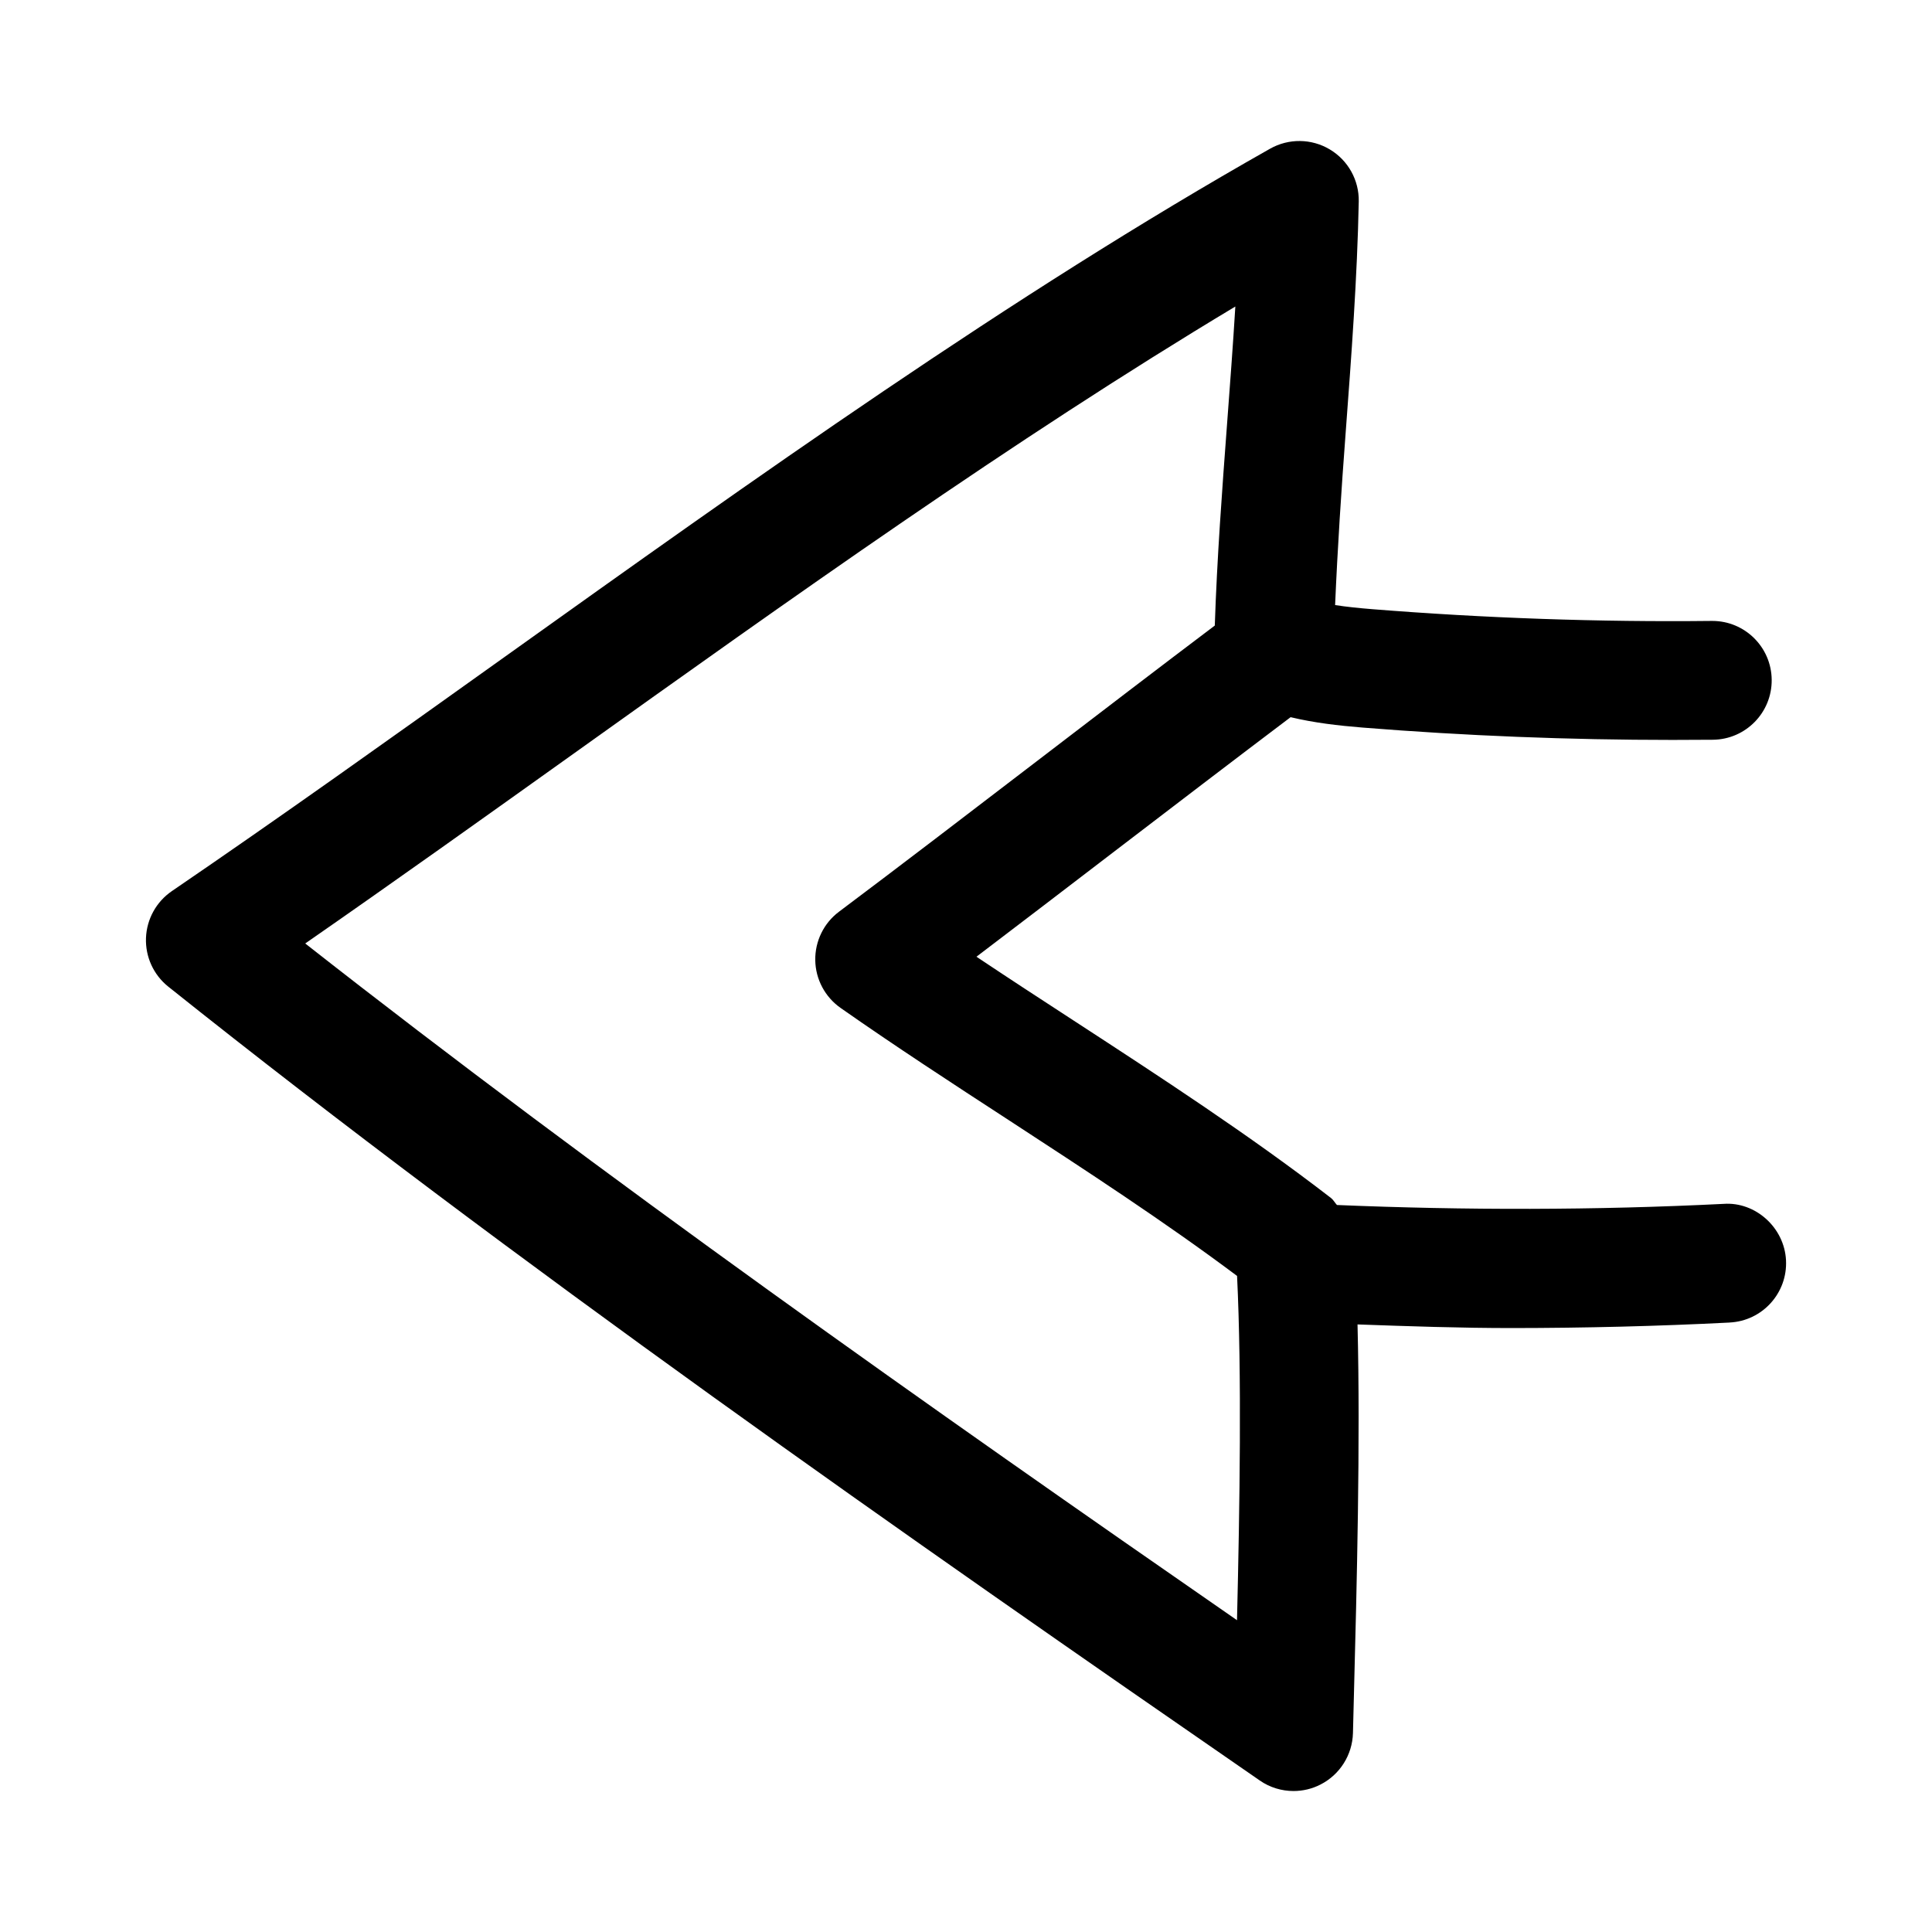 <?xml version="1.0" encoding="UTF-8"?>
<!-- Uploaded to: ICON Repo, www.iconrepo.com, Generator: ICON Repo Mixer Tools -->
<svg fill="#000000" width="800px" height="800px" version="1.1" viewBox="144 144 512 512" xmlns="http://www.w3.org/2000/svg">
 <path d="m602.37 494.48c8.691-0.426 15.383-7.824 14.941-16.516-0.441-8.676-8.125-15.523-16.516-14.926-34.055 1.699-68.488 1.715-102.49 0.301-0.566-0.598-0.914-1.34-1.559-1.844-21.633-16.703-45.312-32.117-68.203-47.027-8.645-5.621-17.27-11.242-25.773-16.926 11.367-8.629 23.523-17.934 35.676-27.238 16.594-12.691 33.062-25.285 47.578-36.242 6.266 1.496 12.625 2.234 19.082 2.754 27.207 2.188 54.773 3.273 82.105 3.273 3.59 0 7.164-0.016 10.738-0.047 8.691-0.094 15.664-7.211 15.57-15.918-0.094-8.629-7.117-15.57-15.742-15.57h-0.172c-29.82 0.332-60.156-0.738-89.977-3.117-3.512-0.285-6.754-0.613-9.809-1.086 0.645-15.113 1.652-30.543 2.801-45.738 1.512-20.215 3.07-41.125 3.465-61.211 0.109-5.652-2.832-10.926-7.684-13.809-4.848-2.898-10.895-2.961-15.809-0.188-68.504 38.73-136.86 87.57-203 134.79-30.434 21.727-59.168 42.258-88.039 61.953-4.125 2.816-6.676 7.43-6.863 12.422-0.188 4.992 2 9.777 5.902 12.895 90.859 72.562 196.96 146.64 289.27 210.39 2.676 1.859 5.809 2.785 8.941 2.785 2.441 0 4.894-0.566 7.133-1.715 5.148-2.613 8.453-7.856 8.613-13.633l0.25-9.855c0.77-29.316 1.746-67.18 0.961-98.449 13.633 0.488 27.301 0.961 40.996 0.961 19.238-0.016 38.508-0.488 57.621-1.461zm-130.55 78.891c-80.199-55.547-168.55-117.81-246.93-179.34 23.602-16.375 47.609-33.52 70.988-50.207 57.434-41.012 116.59-83.238 175.5-118.59-0.629 10.344-1.418 20.781-2.188 31.047-1.324 17.648-2.676 35.801-3.258 53.5-14.281 10.77-30.465 23.16-46.633 35.535-18.609 14.25-37.219 28.496-52.965 40.305-4.031 3.023-6.359 7.809-6.281 12.848 0.078 5.039 2.582 9.746 6.707 12.641 14.422 10.109 29.473 19.918 44.602 29.758 20.324 13.258 41.297 26.906 60.473 41.266 1.273 26.195 0.707 61.086-0.016 91.234z"/>
</svg>